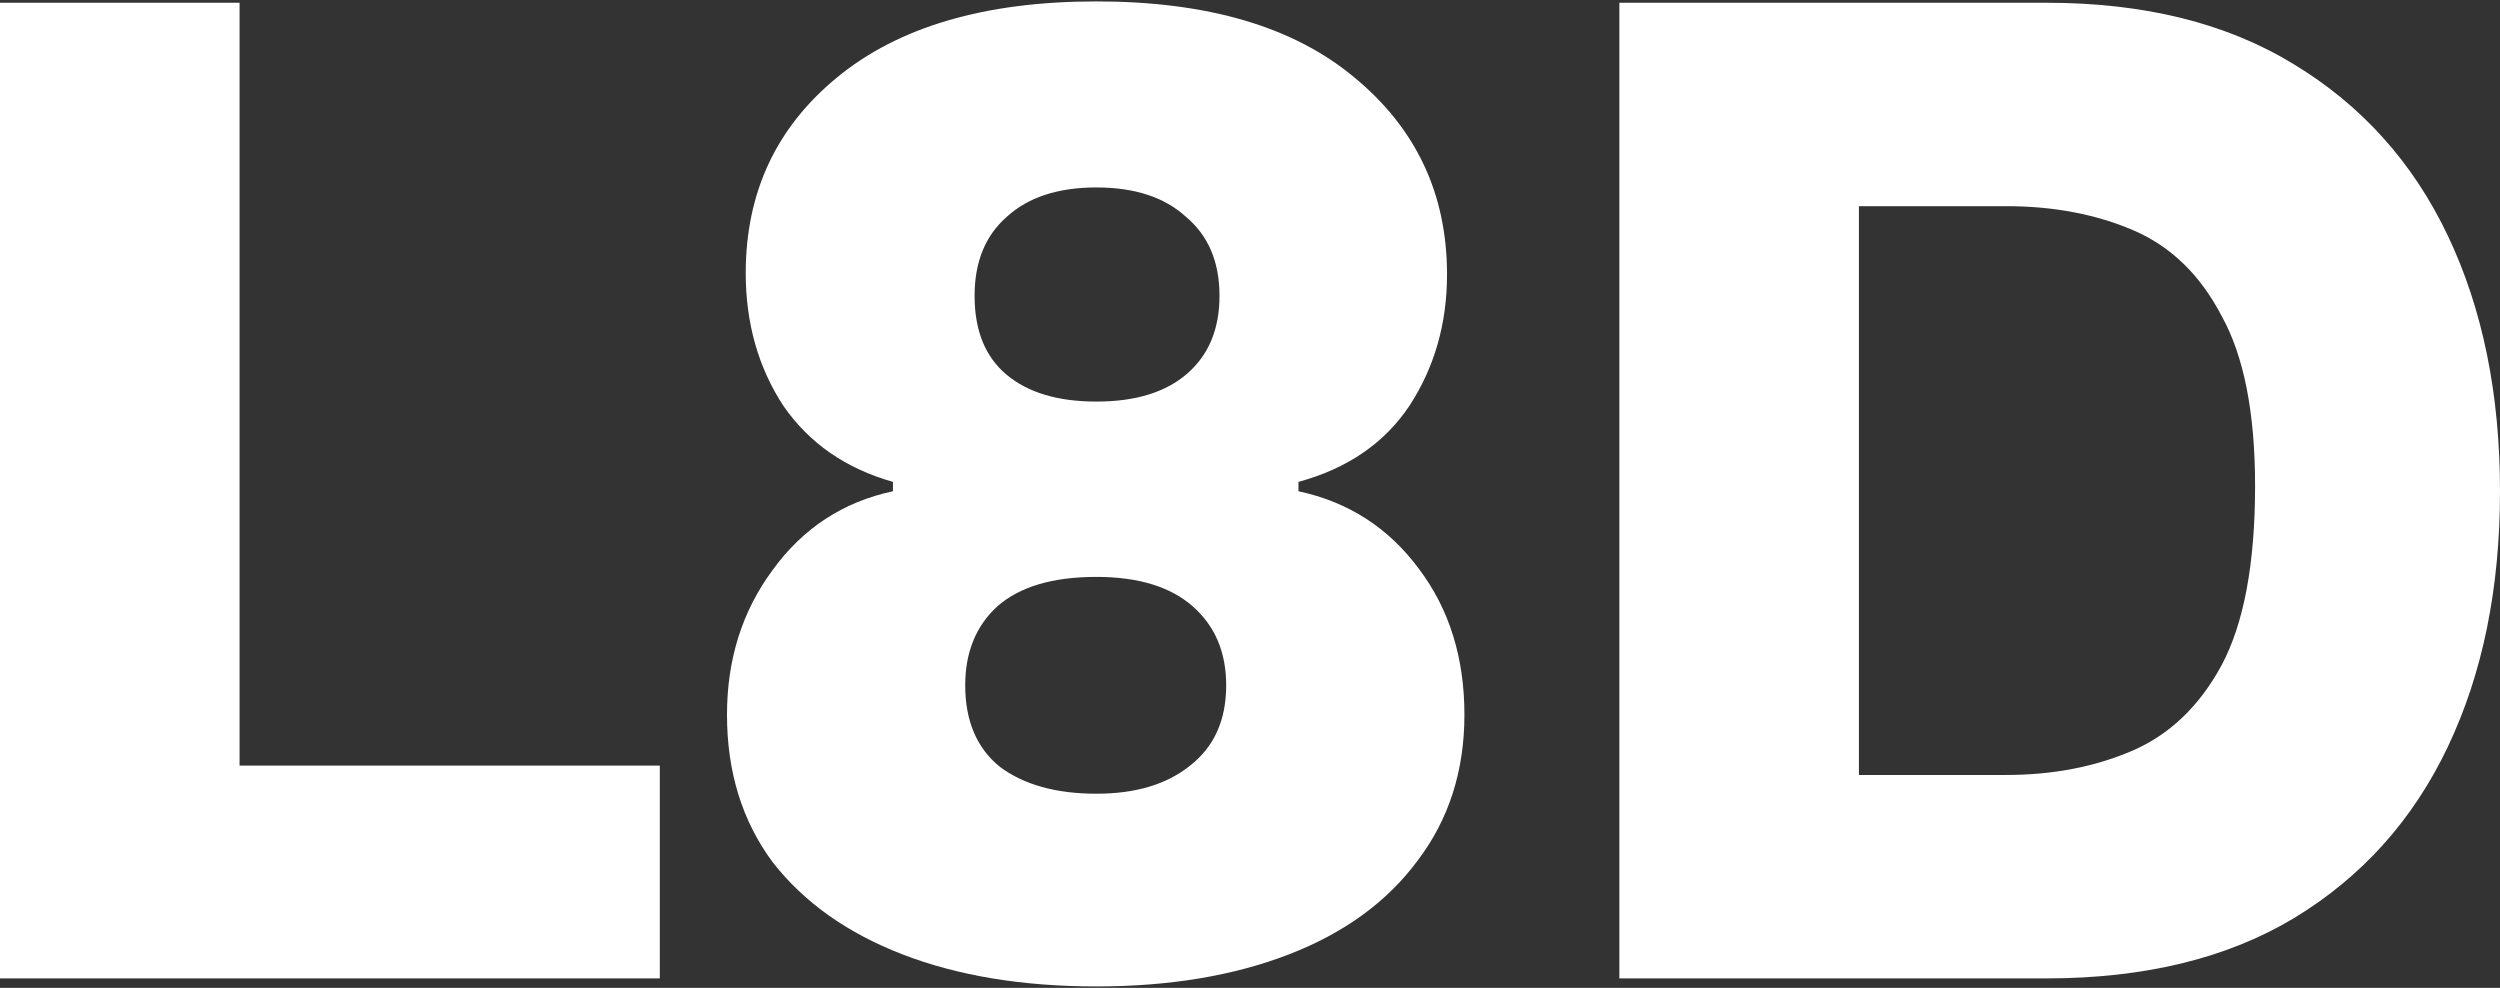 <svg width="1440" height="569" viewBox="0 0 1440 569" fill="none" xmlns="http://www.w3.org/2000/svg">
<rect x="0" y="0" width="1440" height="569" fill="#333333" stroke="none"/>
<path d="M932.753 563.557V1.578H1178.67C1235.2 1.578 1282.74 13.398 1321.28 37.039C1360.34 60.68 1389.89 93.571 1409.93 135.713C1429.98 177.855 1440 226.935 1440 282.953C1440 338.971 1429.98 388.051 1409.93 430.193C1389.89 472.335 1360.34 505.226 1321.28 528.867C1282.74 551.994 1235.2 563.557 1178.67 563.557H932.753ZM1070.74 446.382H1155.54C1182.26 446.382 1206.42 441.756 1228 432.506C1249.59 423.255 1266.81 406.809 1279.65 383.169C1292.5 359.014 1298.93 324.581 1298.93 279.869C1298.93 237.727 1292.5 205.093 1279.65 181.966C1267.32 158.326 1250.36 141.88 1228.77 132.629C1207.19 123.379 1182.78 118.753 1155.54 118.753H1070.74V446.382Z" fill="white"/>
<path d="M631.513 568.188C588.857 568.188 551.597 562.02 519.734 549.686C487.87 537.352 462.945 519.621 444.957 496.495C427.484 472.854 418.747 444.588 418.747 411.697C418.747 379.833 427.484 352.081 444.957 328.441C462.431 304.286 485.558 289.125 514.337 282.958V277.562C487.099 269.853 466.028 255.206 451.124 233.621C436.735 211.522 429.54 186.083 429.54 157.303C429.54 111.05 447.013 73.533 481.96 44.753C517.421 15.459 567.272 0.812 631.513 0.812C695.754 0.812 745.347 15.459 780.294 44.753C815.755 74.047 833.486 111.821 833.486 158.074C833.486 186.34 826.291 211.522 811.901 233.621C797.511 255.206 776.183 269.853 747.917 277.562V282.958C776.697 289.125 799.824 304.029 817.297 327.67C834.771 350.797 843.507 378.806 843.507 411.697C843.507 444.074 834.514 472.083 816.526 495.724C799.053 519.364 774.384 537.352 742.521 549.686C710.657 562.02 673.655 568.188 631.513 568.188ZM631.513 231.309C654.125 231.309 671.599 225.912 683.933 215.12C696.267 204.327 702.435 189.424 702.435 170.408C702.435 150.879 696.01 135.718 683.162 124.926C670.828 113.619 653.612 107.966 631.513 107.966C609.414 107.966 592.197 113.619 579.863 124.926C567.529 135.718 561.362 150.879 561.362 170.408C561.362 190.451 567.529 205.612 579.863 215.891C592.197 226.169 609.414 231.309 631.513 231.309ZM631.513 457.179C654.125 457.179 672.113 451.783 685.475 440.991C699.351 430.198 706.289 414.78 706.289 394.737C706.289 375.722 699.865 360.561 687.017 349.255C674.169 337.948 655.667 332.295 631.513 332.295C606.33 332.295 587.315 337.948 574.467 349.255C562.133 360.561 555.965 375.722 555.965 394.737C555.965 415.294 562.647 430.969 576.009 441.762C589.885 452.04 608.386 457.179 631.513 457.179Z" fill="white"/>
<path d="M0 563.557V1.578H137.989V440.985H380.049V563.557H0Z" fill="white"/>
</svg>
